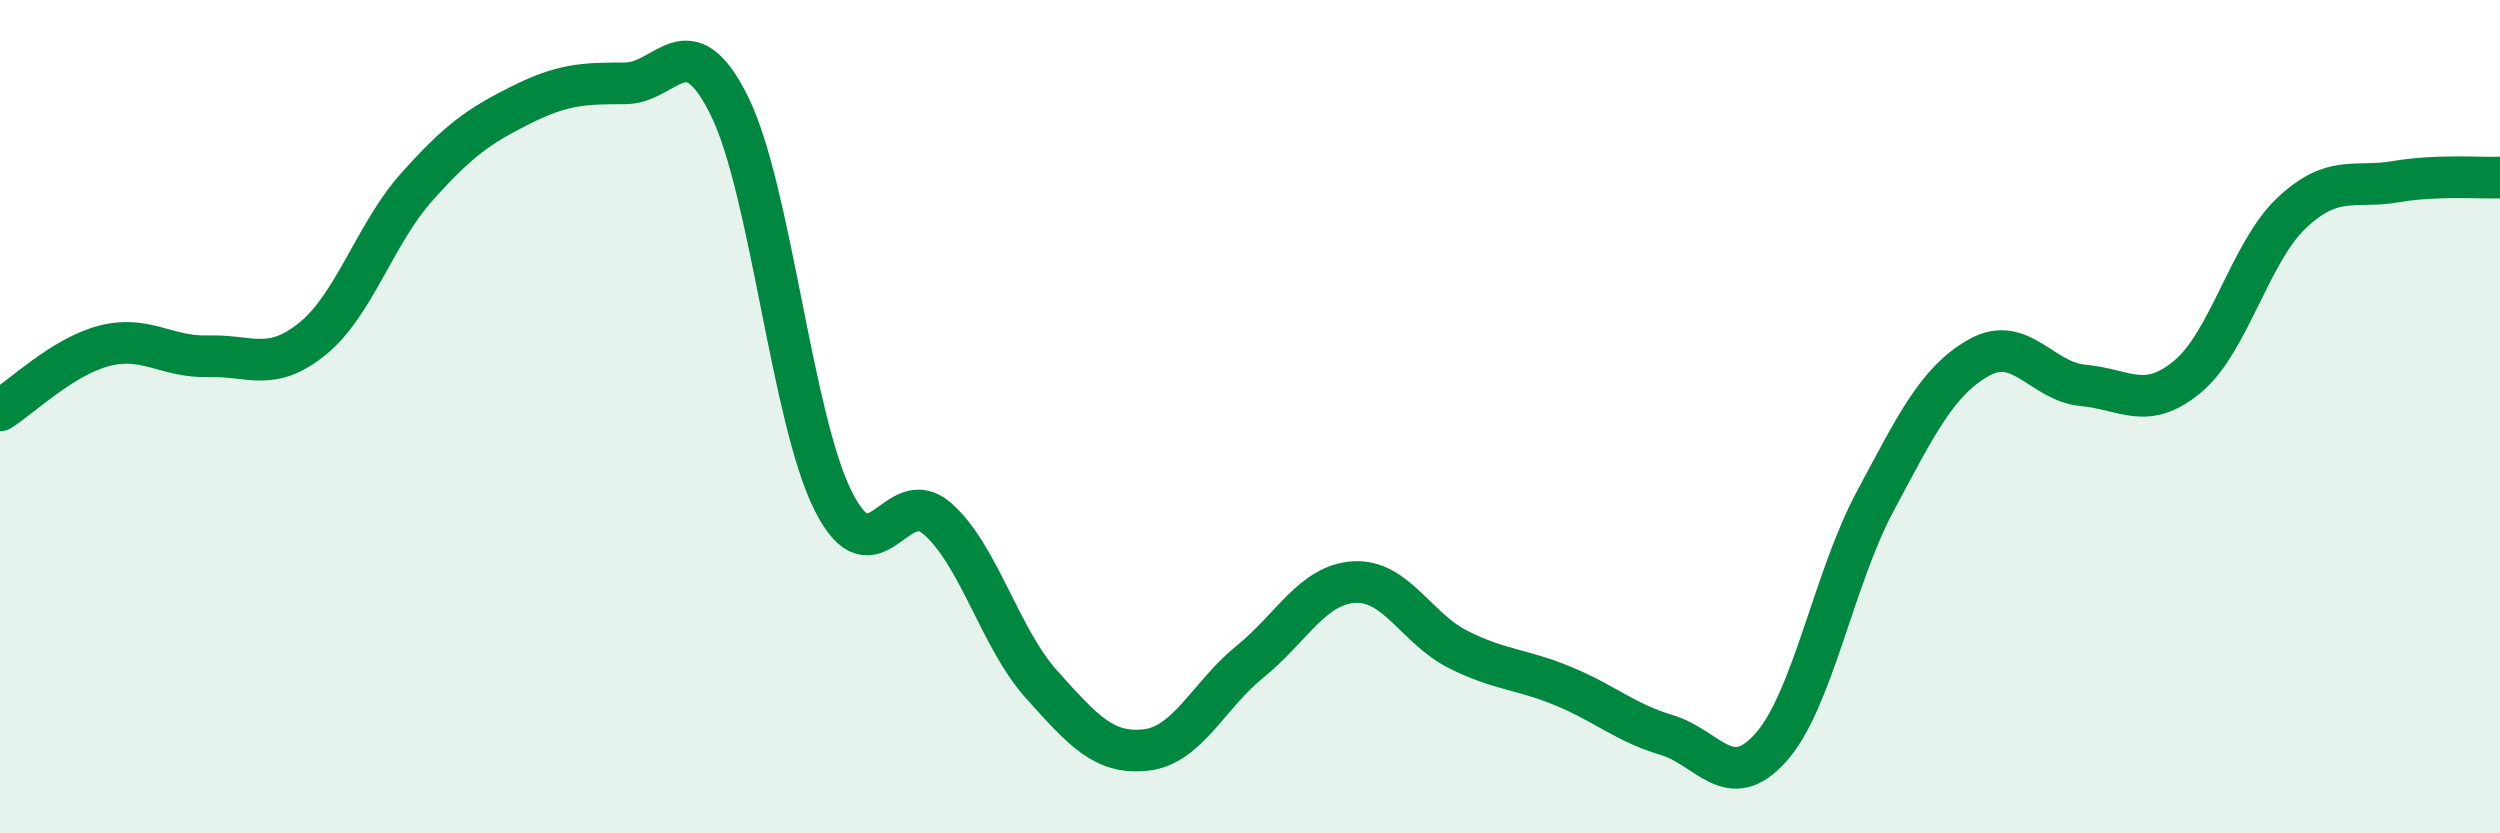 
    <svg width="60" height="20" viewBox="0 0 60 20" xmlns="http://www.w3.org/2000/svg">
      <path
        d="M 0,9.85 C 0.5,9.54 1.5,8.56 2.5,8.3 C 3.5,8.04 4,8.58 5,8.55 C 6,8.52 6.5,8.94 7.5,8.13 C 8.5,7.32 9,5.61 10,4.49 C 11,3.37 11.5,3.02 12.5,2.52 C 13.5,2.02 14,2 15,2 C 16,2 16.5,0.52 17.5,2.53 C 18.5,4.54 19,10.05 20,12.03 C 21,14.01 21.5,11.57 22.5,12.45 C 23.5,13.33 24,15.32 25,16.43 C 26,17.54 26.5,18.11 27.5,18 C 28.5,17.89 29,16.69 30,15.88 C 31,15.07 31.5,14.03 32.5,13.97 C 33.5,13.91 34,15.09 35,15.59 C 36,16.09 36.5,16.05 37.5,16.46 C 38.5,16.87 39,17.34 40,17.64 C 41,17.94 41.5,19.06 42.5,17.94 C 43.5,16.82 44,13.91 45,12.04 C 46,10.17 46.5,9.14 47.5,8.58 C 48.5,8.02 49,9.16 50,9.25 C 51,9.34 51.5,9.87 52.5,9.04 C 53.5,8.21 54,6.05 55,5.11 C 56,4.17 56.5,4.53 57.5,4.36 C 58.5,4.19 59.5,4.28 60,4.26L60 20L0 20Z"
        fill="#008740"
        opacity="0.1"
        stroke-linecap="round"
        stroke-linejoin="round"
      />
      <path
        d="M 0,9.85 C 0.5,9.54 1.5,8.56 2.5,8.3 C 3.5,8.04 4,8.58 5,8.55 C 6,8.52 6.5,8.94 7.5,8.13 C 8.5,7.32 9,5.61 10,4.49 C 11,3.37 11.5,3.02 12.5,2.52 C 13.5,2.02 14,2 15,2 C 16,2 16.5,0.52 17.5,2.53 C 18.5,4.54 19,10.05 20,12.03 C 21,14.01 21.5,11.57 22.5,12.45 C 23.5,13.33 24,15.32 25,16.43 C 26,17.54 26.5,18.11 27.5,18 C 28.5,17.89 29,16.69 30,15.88 C 31,15.07 31.5,14.03 32.5,13.97 C 33.5,13.91 34,15.09 35,15.59 C 36,16.09 36.5,16.05 37.5,16.46 C 38.5,16.87 39,17.34 40,17.64 C 41,17.94 41.5,19.06 42.5,17.94 C 43.5,16.82 44,13.91 45,12.04 C 46,10.17 46.5,9.14 47.5,8.58 C 48.5,8.02 49,9.16 50,9.25 C 51,9.34 51.5,9.87 52.5,9.04 C 53.5,8.21 54,6.05 55,5.11 C 56,4.17 56.5,4.53 57.5,4.36 C 58.5,4.19 59.5,4.28 60,4.26"
        stroke="#008740"
        stroke-width="1"
        fill="none"
        stroke-linecap="round"
        stroke-linejoin="round"
      />
    </svg>
  